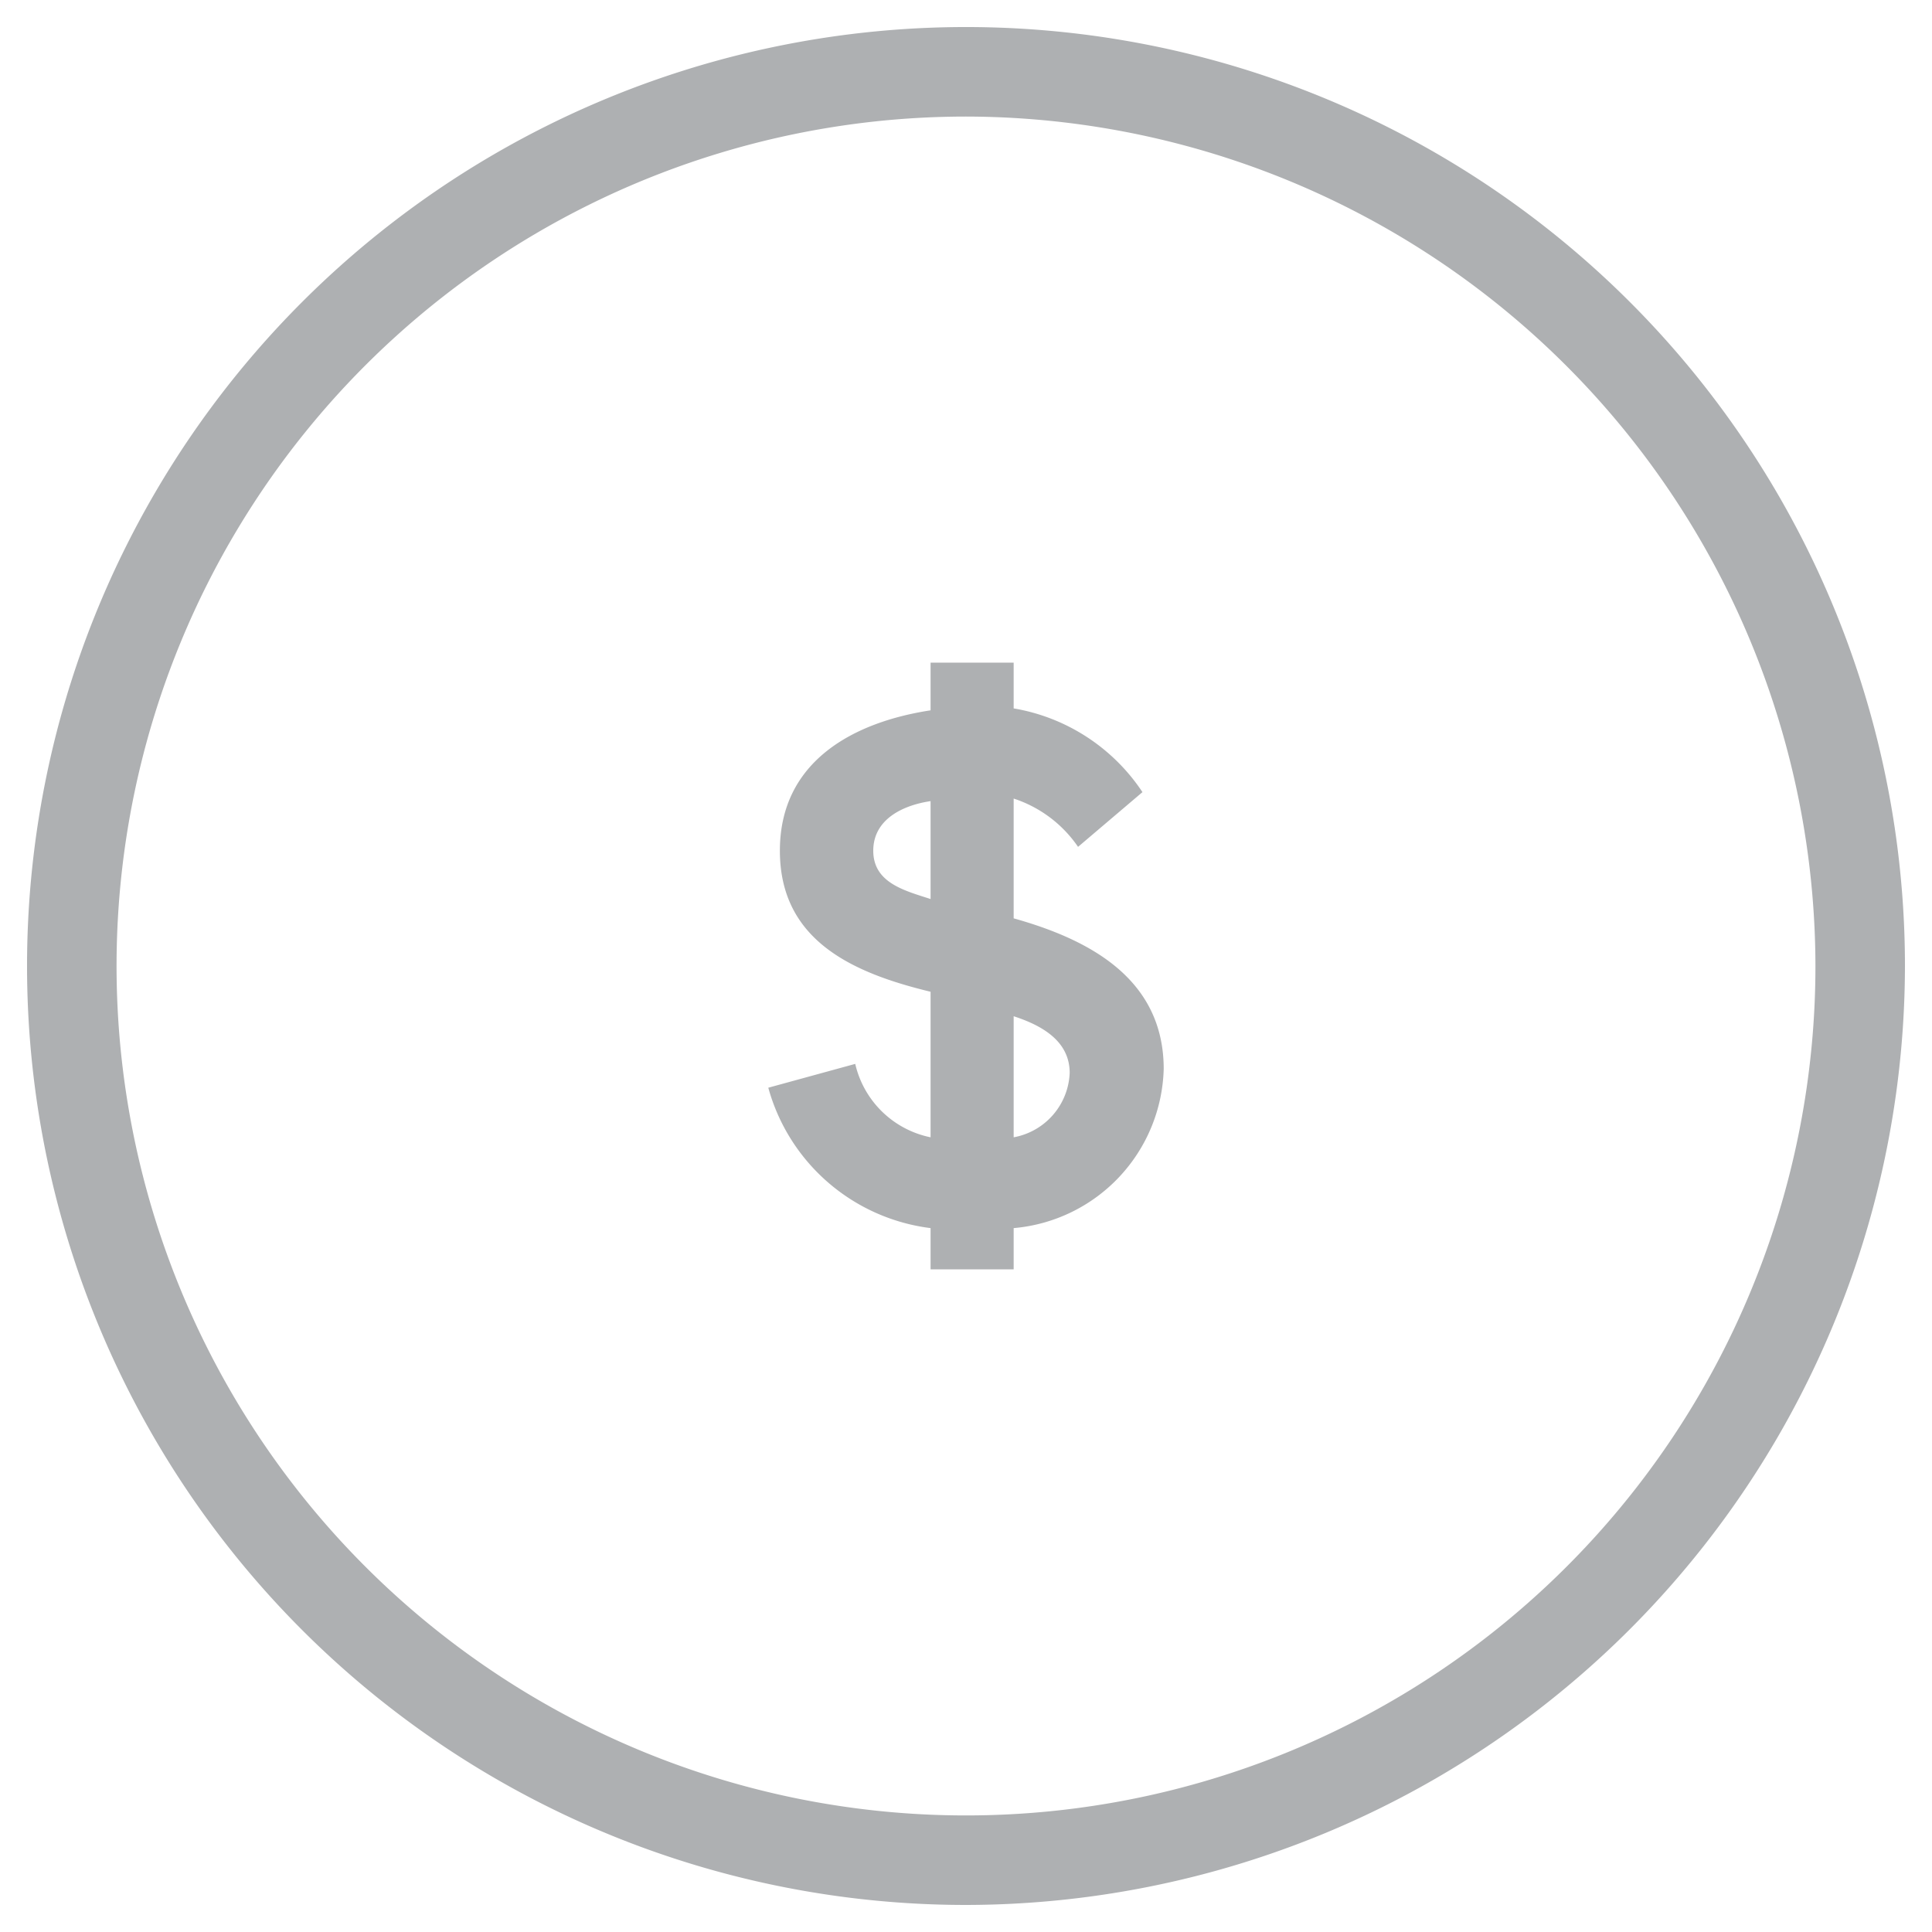 <svg data-name="Layer 1" viewBox="0 0 30 30" xmlns="http://www.w3.org/2000/svg" xmlns:xlink="http://www.w3.org/1999/xlink">
      <g id="How-icon-pricechange-nav">
        <defs><linearGradient id="How-icon-Brand_-_001" x1="-4.26" y1="33.62" x2="35.4" y2="-4.72" gradientUnits="userSpaceOnUse"><stop offset="0" stop-color="#149dd8"/><stop offset="1" stop-color="#669940"/></linearGradient><linearGradient id="How-icon-Brand_-_001-2" x1="-4.23" y1="33.66" x2="35.44" y2="-4.68" xlink:href="#How-icon-Brand_-_001"/></defs><path d="M15,29.58A14.58,14.58,0,1,1,29.58,15,14.6,14.6,0,0,1,15,29.58ZM15,1.81A13.19,13.19,0,1,0,28.19,15,13.21,13.21,0,0,0,15,1.81Z" style="fill:#AEB0B2"/><path d="M15.74,19.07v.64H14.45v-.64a3,3,0,0,1-2.52-2.18l1.35-.37a1.51,1.51,0,0,0,1.17,1.14V15.4c-1.2-.29-2.34-.79-2.34-2.19s1.16-2,2.34-2.18v-.74h1.29V11a3,3,0,0,1,2,1.3l-1,.85a1.94,1.94,0,0,0-1-.75v1.86c1.18.33,2.33.94,2.33,2.34A2.55,2.55,0,0,1,15.74,19.07Zm-1.29-6.63c-.41.06-.89.27-.89.77s.49.62.89.75Zm1.29,3.34v1.88a1.06,1.06,0,0,0,.87-1C16.61,16.16,16.17,15.92,15.74,15.78Z" style="fill:#AEB0B2"/>
      </g>
</svg>
